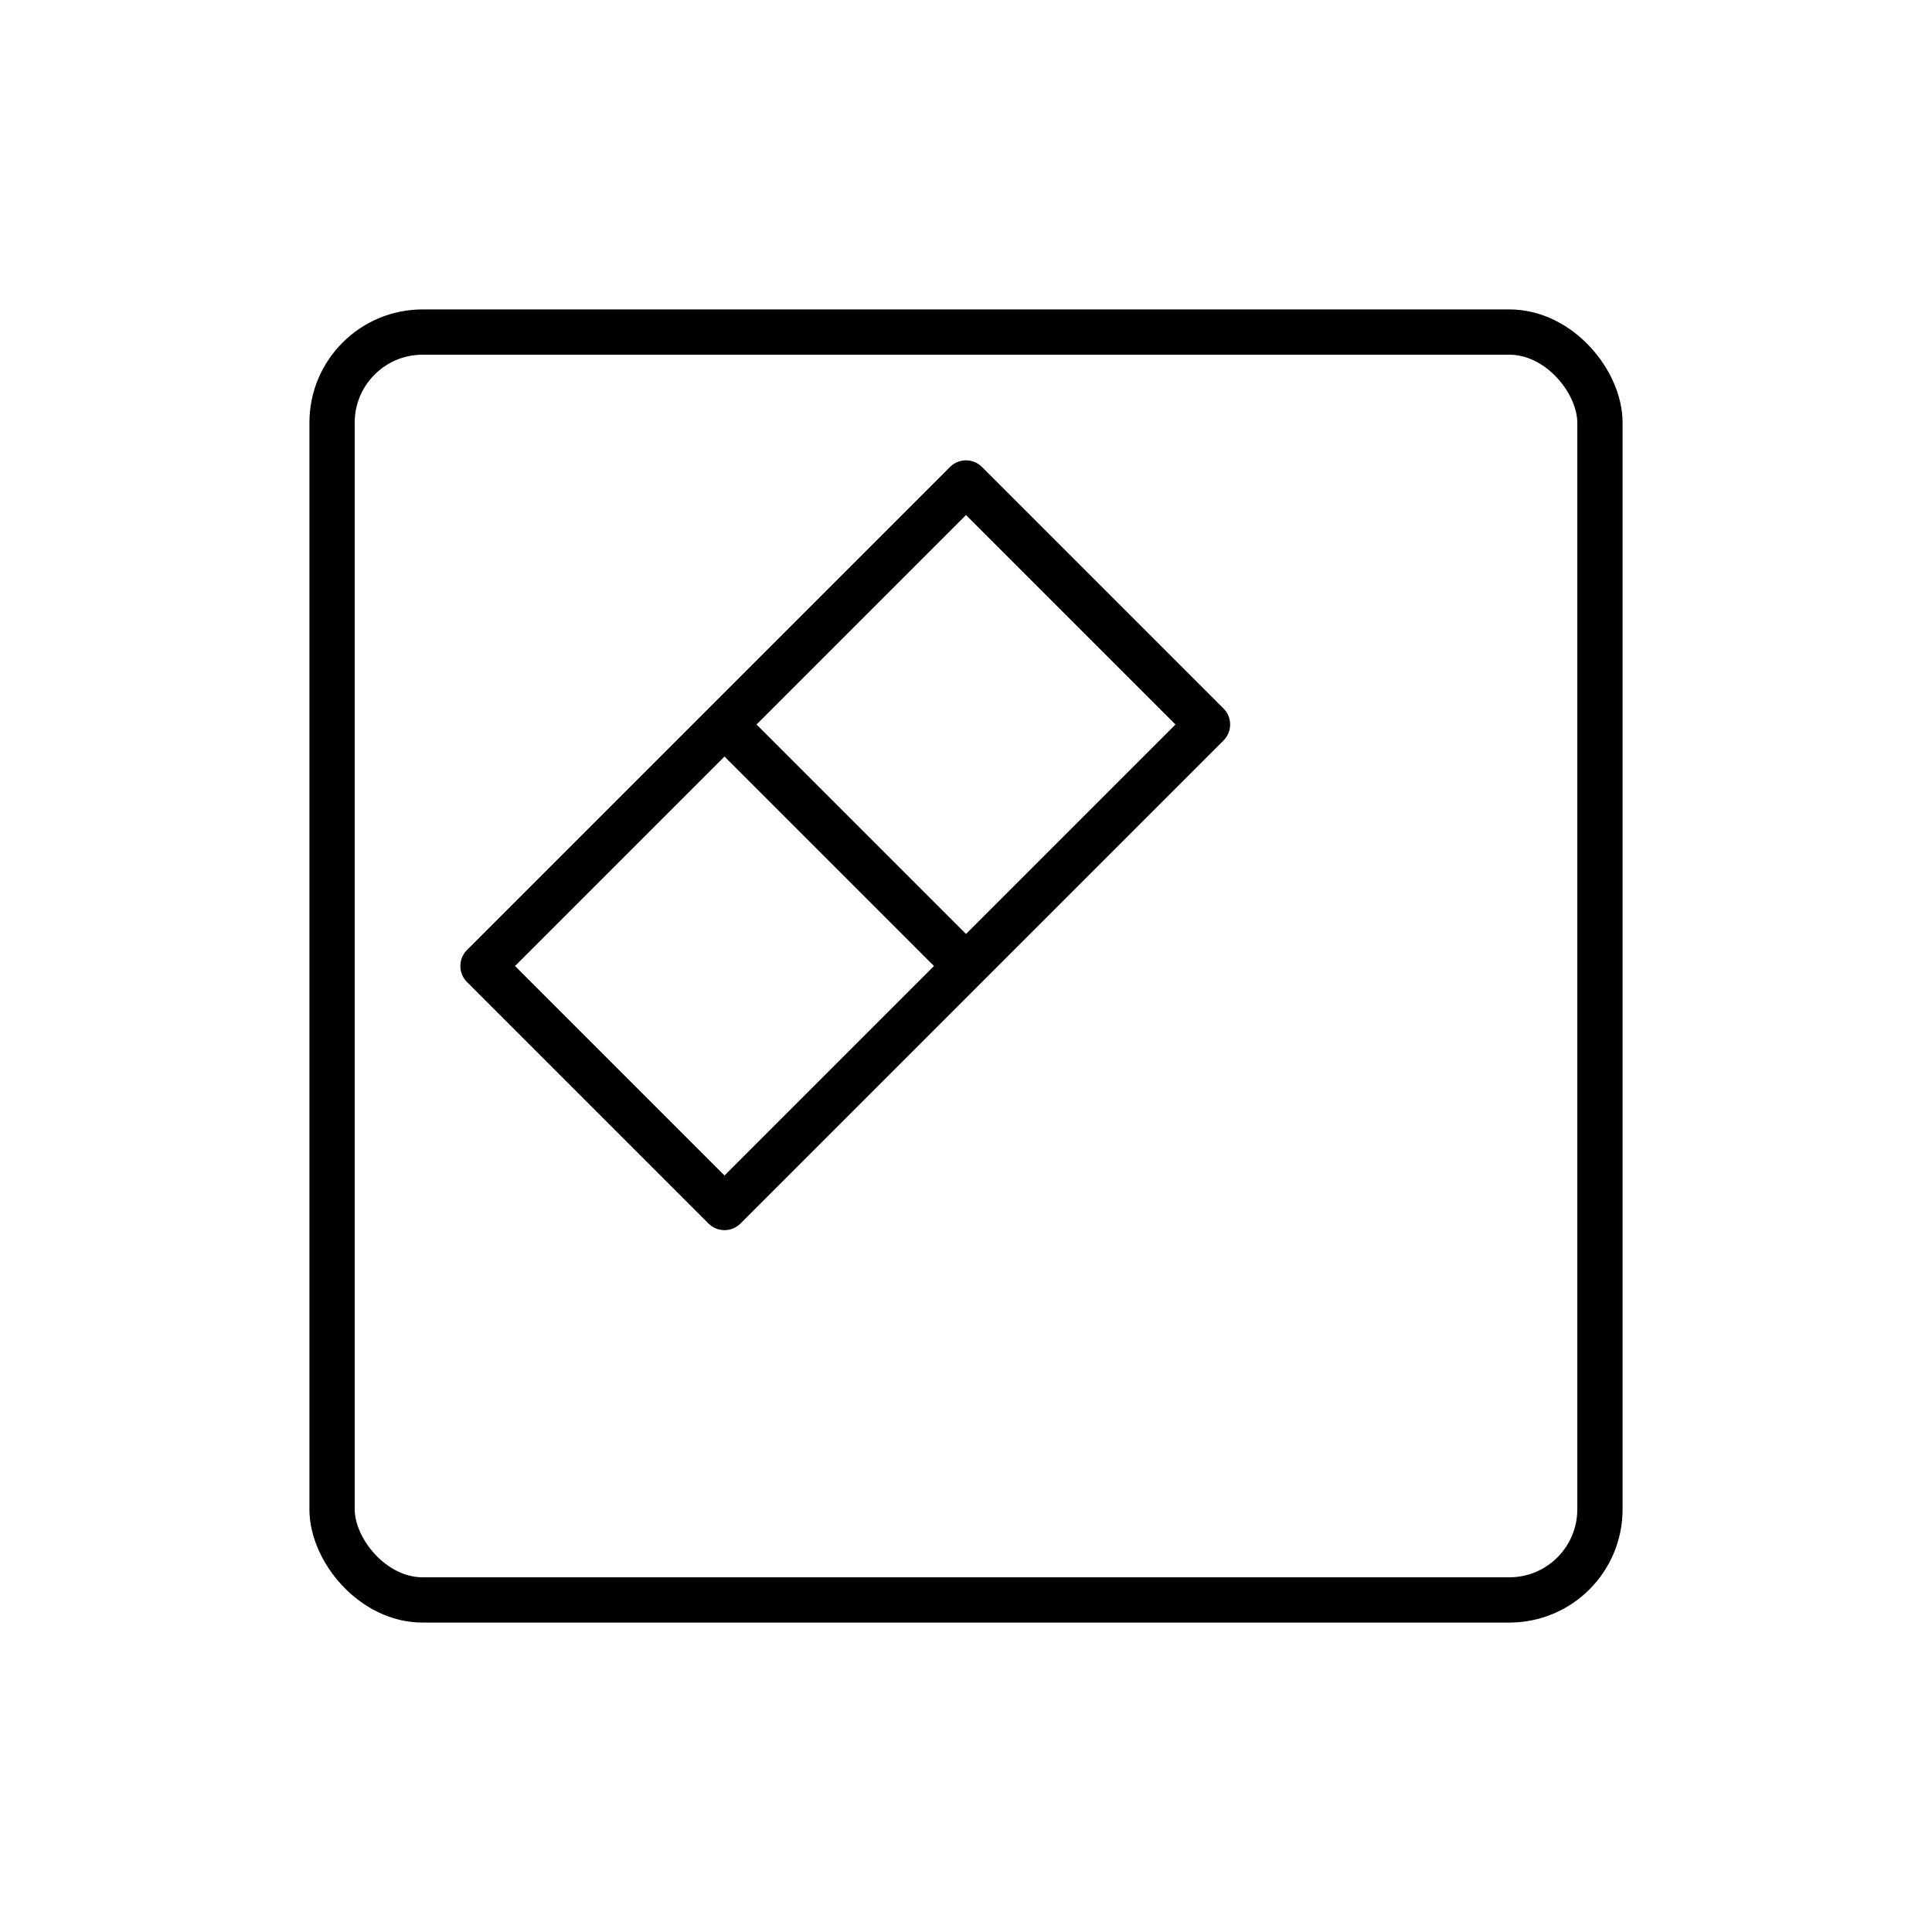<?xml version="1.0" encoding="UTF-8"?> <svg xmlns="http://www.w3.org/2000/svg" width="128" height="128" viewBox="0 0 128 128" role="img" aria-hidden="true"><g fill="none" stroke="currentColor" stroke-width="3" stroke-linecap="round" stroke-linejoin="round"><rect x="22" y="22" width="84" height="84" rx="6"></rect><path d="M32 64l16-16 16 16-16 16zM64 32l16 16-16 16-16-16z"></path></g></svg> 